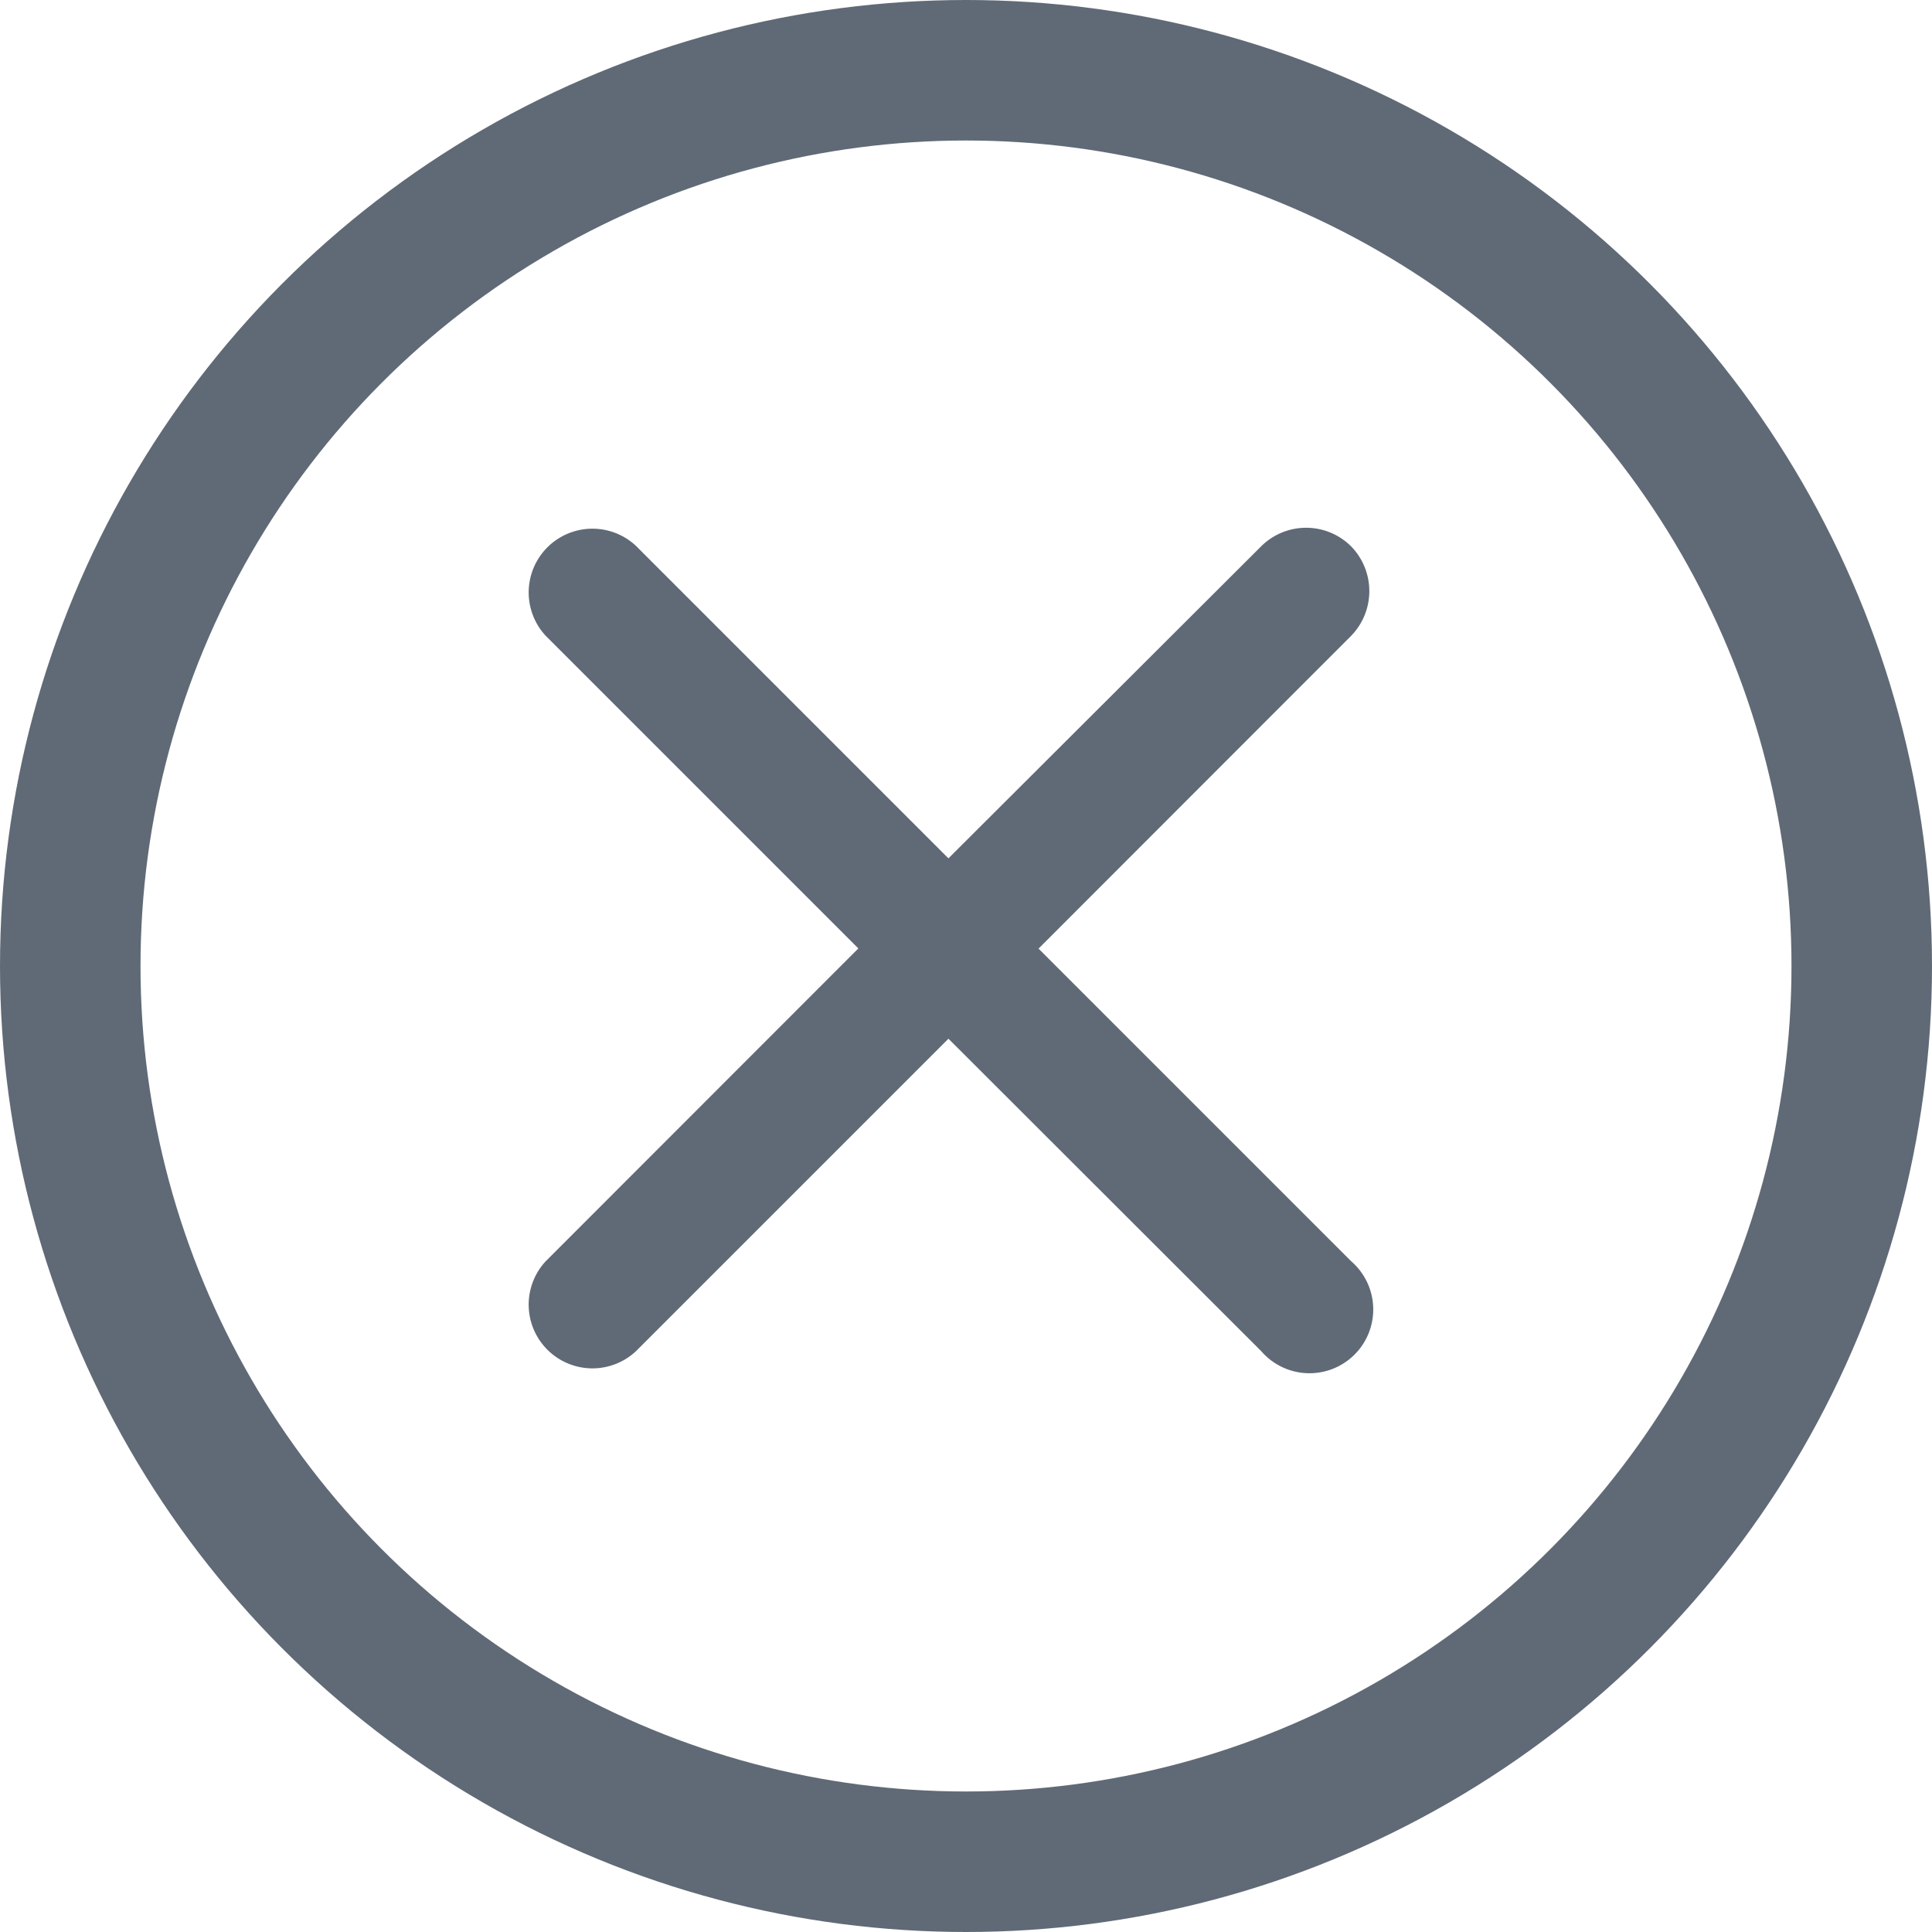 <svg xmlns="http://www.w3.org/2000/svg" width="11" height="11" viewBox="0 0 11 11">
  <g id="Group_12629" data-name="Group 12629" transform="translate(-314 -542)">
    <path id="Vector" d="M5.1.518a.363.363,0,0,0-.513,0L2.807,2.294,1.027.514a.363.363,0,0,0-.513.513l1.78,1.78L.514,4.588a.363.363,0,0,0,.513.513l1.78-1.78L4.588,5.1A.363.363,0,1,0,5.1,4.588l-1.78-1.78L5.1,1.027A.365.365,0,0,0,5.1.518Z" transform="translate(316.593 544.593)" fill="#606a76"/>
    <g id="Ellipse_2140" data-name="Ellipse 2140" transform="translate(314 542)" fill="none" stroke="#606a76" stroke-width="0.8">
      <circle cx="5.5" cy="5.5" r="5.5" stroke="none"/>
      <circle cx="5.5" cy="5.5" r="5.1" fill="none"/>
    </g>
  </g>
</svg>
